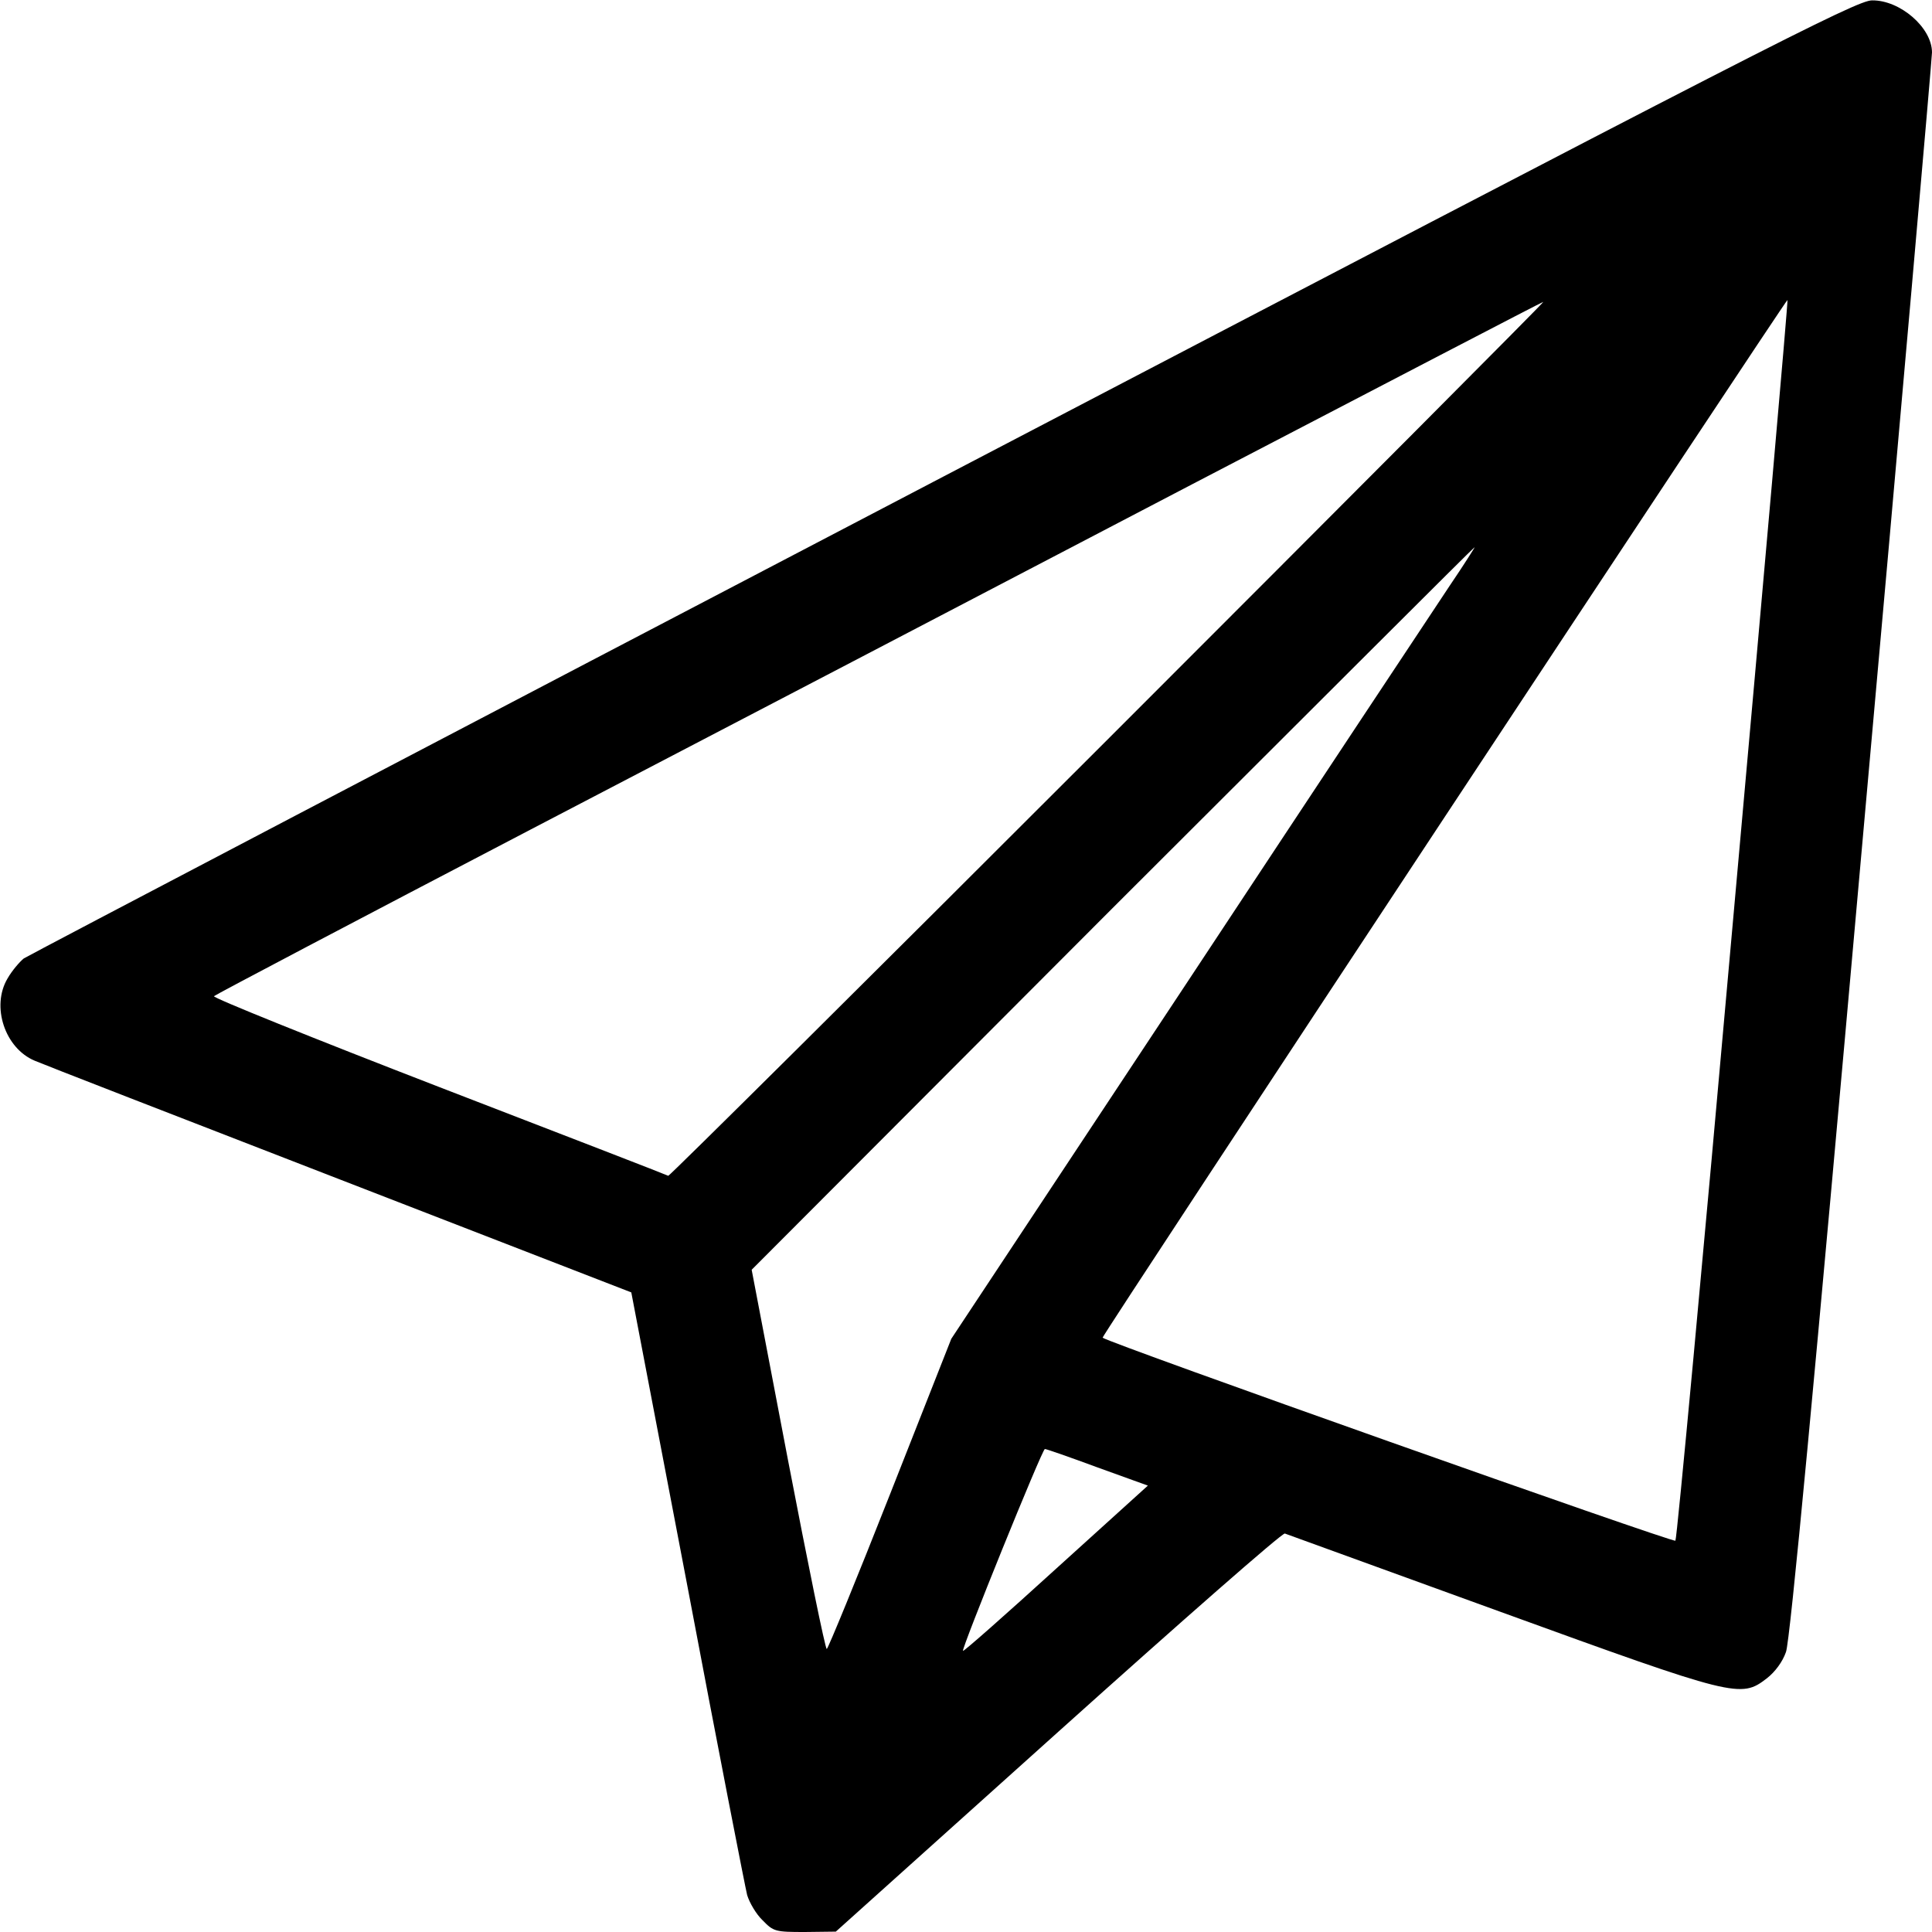 <?xml version="1.0" standalone="no"?>
<!DOCTYPE svg PUBLIC "-//W3C//DTD SVG 20010904//EN"
 "http://www.w3.org/TR/2001/REC-SVG-20010904/DTD/svg10.dtd">
<svg version="1.0" xmlns="http://www.w3.org/2000/svg"
 width="512pt" height="512pt" viewBox="0 0 512 512"
 preserveAspectRatio="xMidYMid meet">

<g transform="translate(0,512) scale(0.1,-0.1)"
fill="#000000" stroke="none">
<path d="M2500 3857 c-1328 -694 -2425 -1269 -2437 -1277 -11 -9 -31 -32 -43
-53 -44 -74 -7 -185 72 -218 18 -8 381 -149 807 -314 l774 -300 149 -780 c81
-429 153 -797 158 -817 6 -20 24 -51 41 -67 29 -30 34 -31 112 -31 l82 1 590
530 c324 291 594 528 600 525 5 -2 262 -95 570 -207 625 -227 638 -230 707
-177 22 17 42 44 51 70 11 29 75 712 201 2128 103 1147 186 2097 186 2111 0
66 -85 139 -159 138 -41 0 -296 -131 -2461 -1262z m2093 -1173 c-80 -901 -149
-1643 -153 -1647 -6 -6 -1502 524 -1518 538 -4 3 1812 2753 1815 2750 2 -1
-63 -739 -144 -1641z m-1657 477 c-638 -638 -1162 -1158 -1165 -1157 -3 2
-277 108 -609 236 -331 128 -599 236 -595 240 4 4 382 203 838 441 457 238
1246 650 1755 916 509 265 927 483 930 483 3 0 -517 -522 -1154 -1159z m906
407 c-38 -57 -351 -529 -695 -1050 l-626 -946 -162 -411 c-89 -226 -165 -411
-168 -411 -4 0 -50 226 -103 502 l-96 503 956 958 c527 526 958 957 960 957 1
0 -28 -46 -66 -102z m-933 -2337 l133 -48 -243 -220 c-134 -122 -245 -220
-247 -218 -5 4 210 535 217 535 4 0 67 -22 140 -49z"/>
</g>
</svg>
